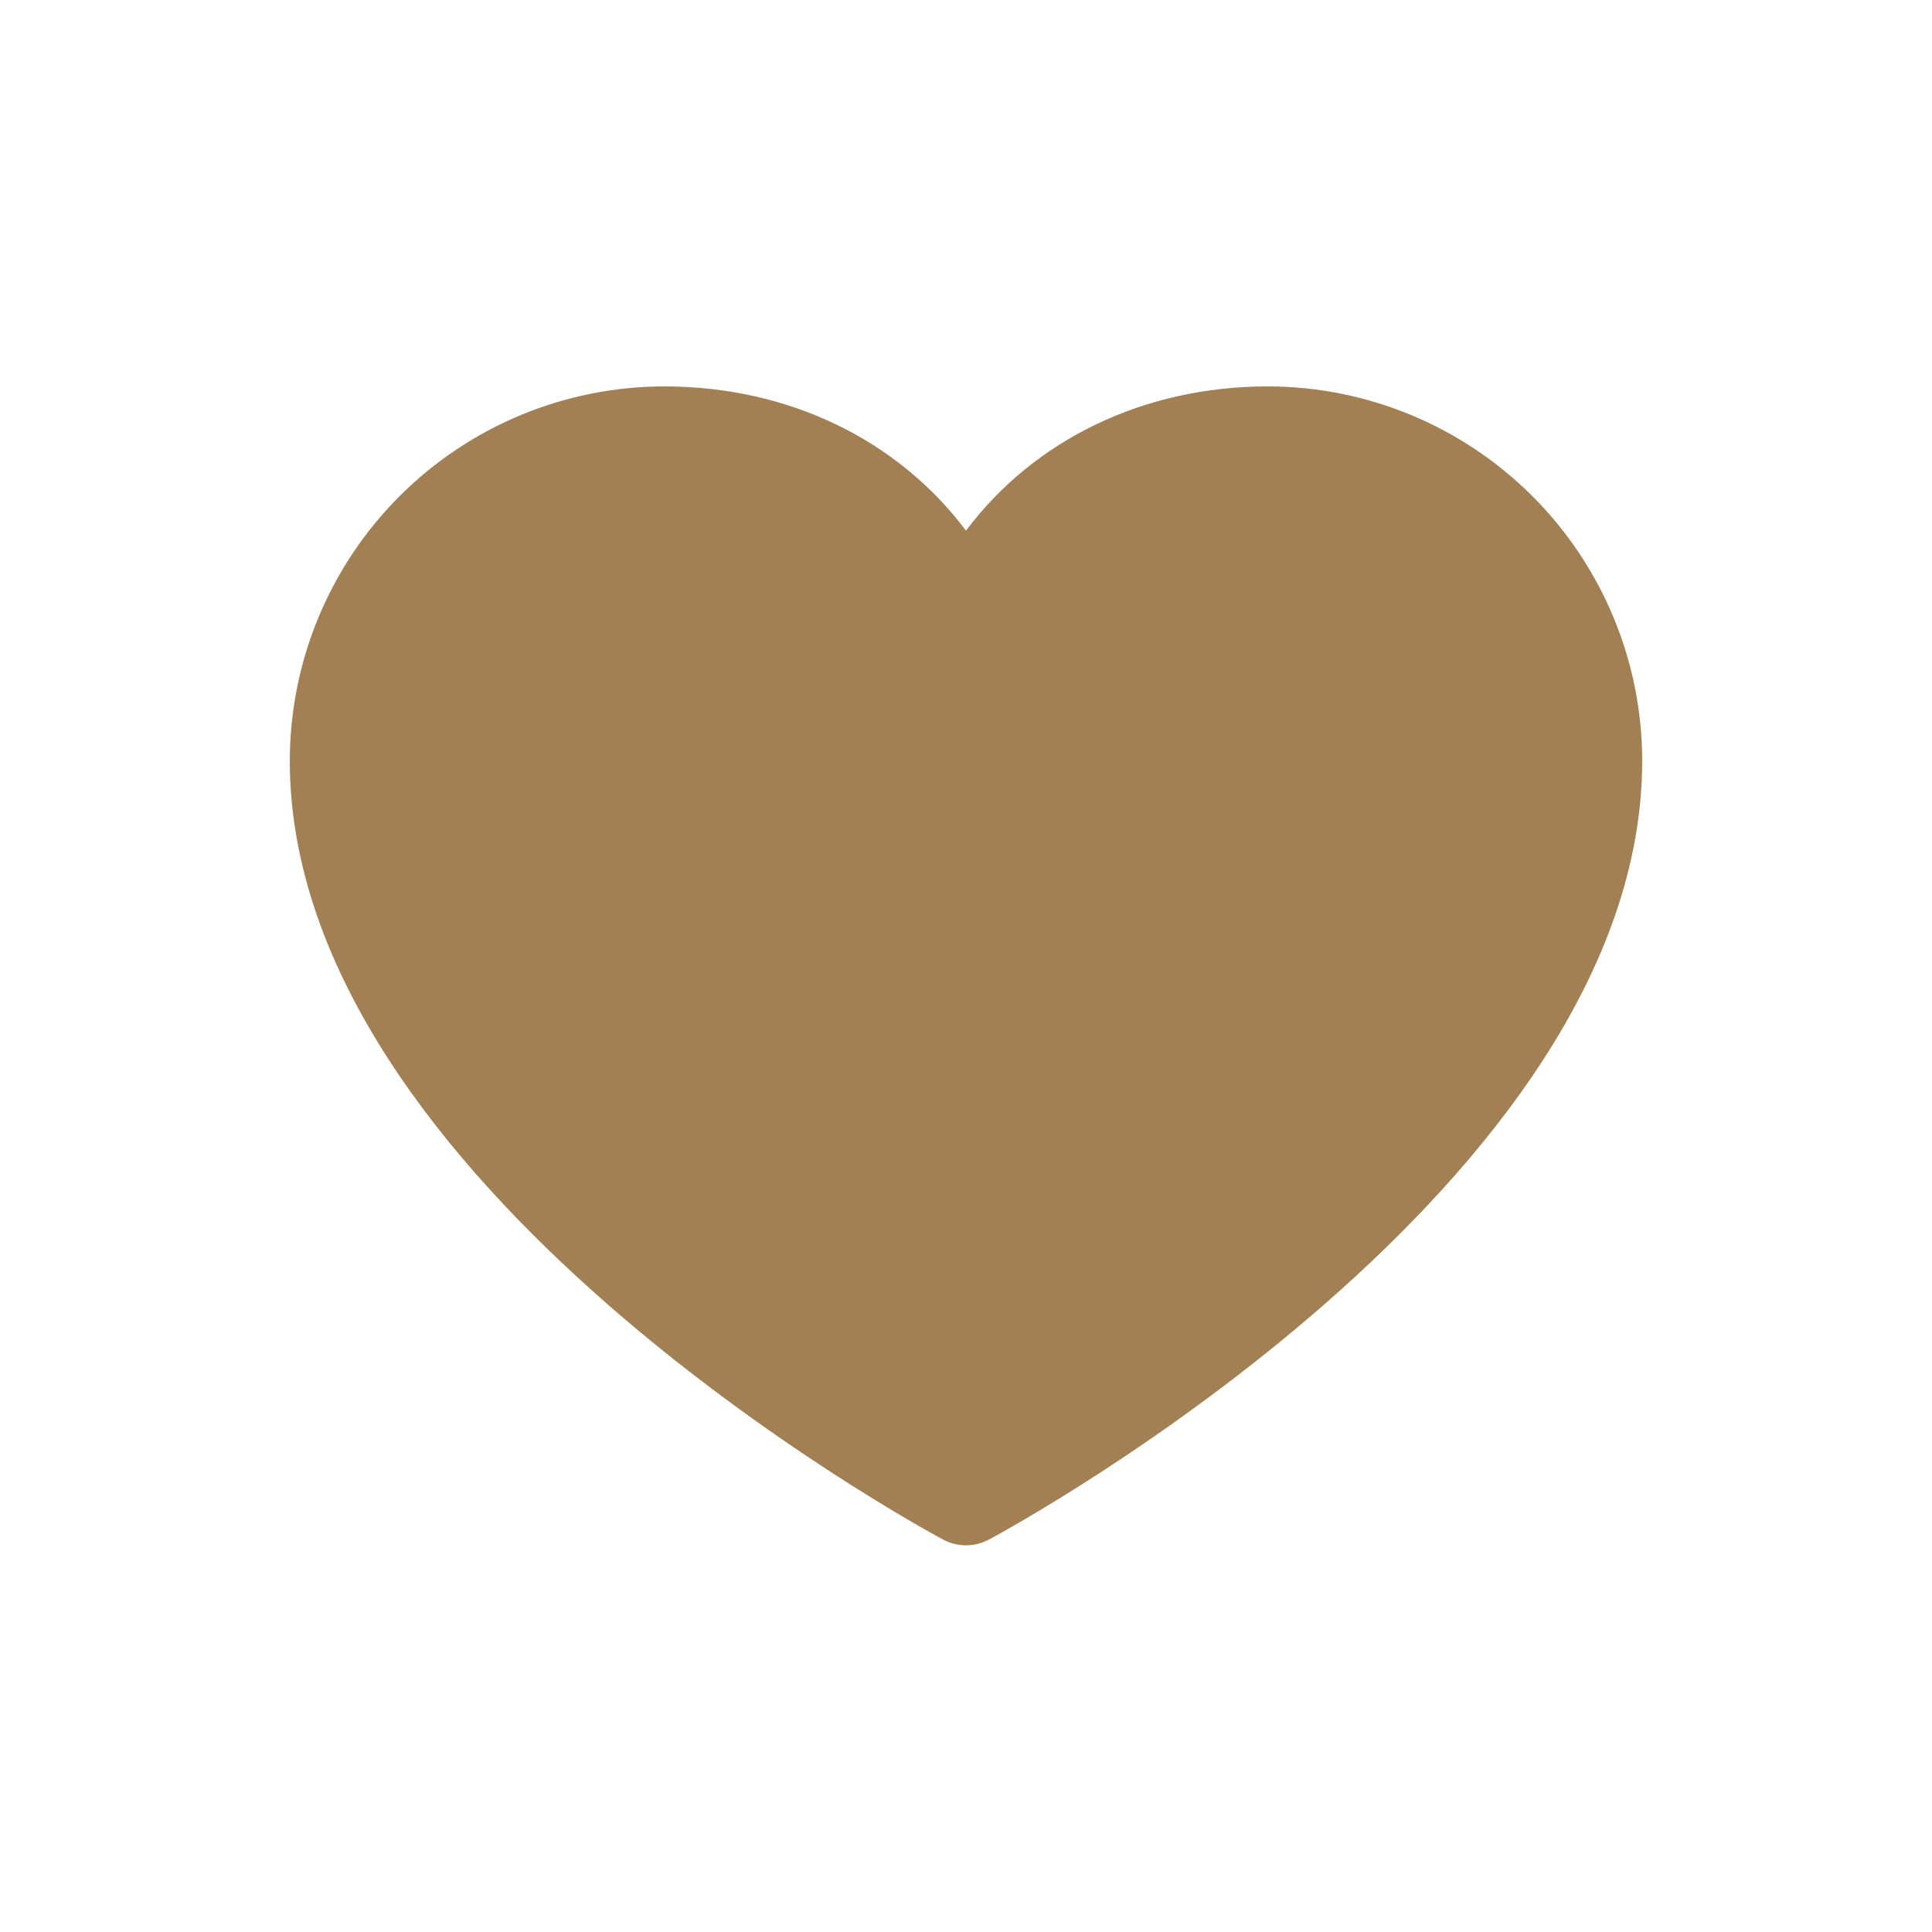 <svg width="40" height="40" viewBox="0 0 40 40" fill="none" xmlns="http://www.w3.org/2000/svg">
<path d="M34 15.75C34 24.5 21.026 31.582 20.474 31.875C20.328 31.953 20.165 31.994 20 31.994C19.835 31.994 19.672 31.953 19.526 31.875C18.974 31.582 6 24.5 6 15.75C6.002 13.695 6.82 11.725 8.272 10.273C9.725 8.82 11.695 8.002 13.75 8C16.331 8 18.591 9.11 20 10.986C21.409 9.11 23.669 8 26.25 8C28.305 8.002 30.275 8.82 31.727 10.273C33.18 11.725 33.998 13.695 34 15.75Z" fill="#A38053"/>
</svg>
